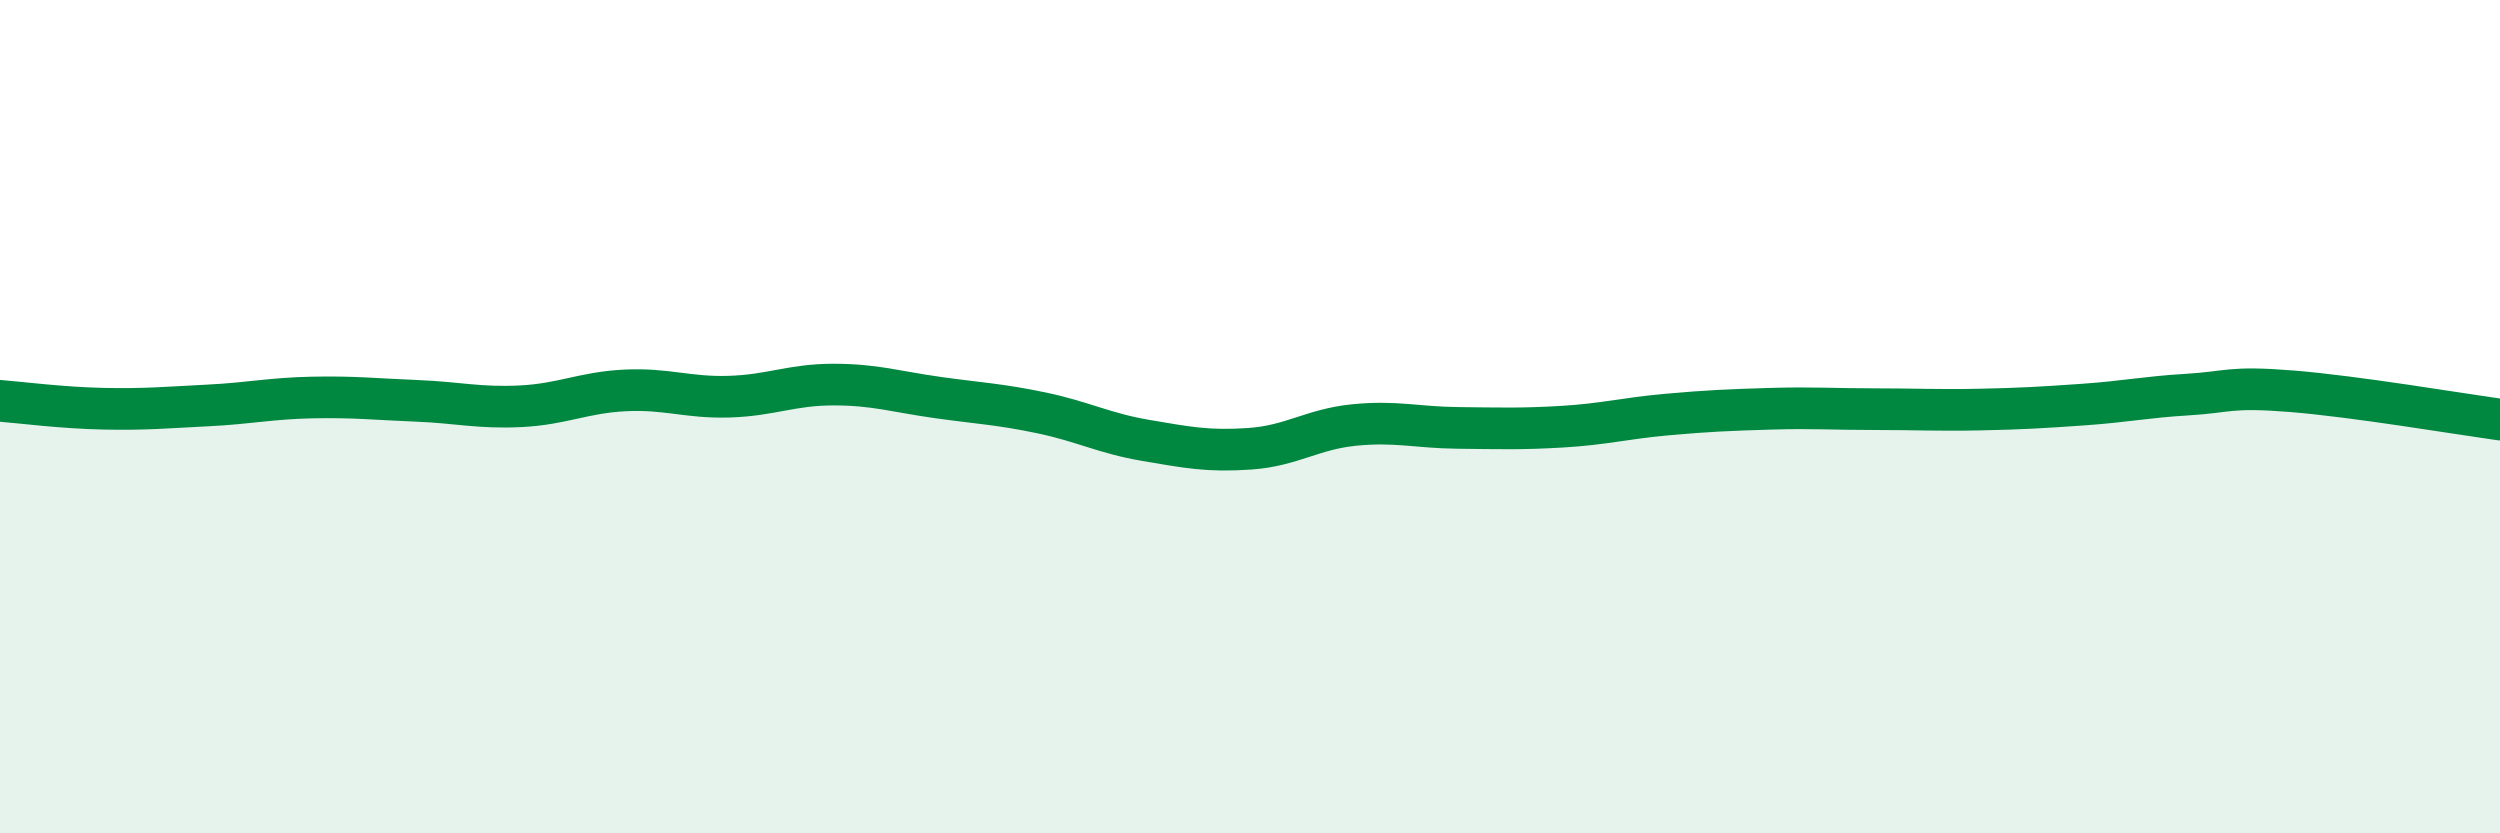 
    <svg width="60" height="20" viewBox="0 0 60 20" xmlns="http://www.w3.org/2000/svg">
      <path
        d="M 0,9.62 C 0.5,9.66 1.5,9.79 2.5,9.81 C 3.5,9.83 4,9.78 5,9.73 C 6,9.68 6.5,9.56 7.5,9.54 C 8.5,9.52 9,9.58 10,9.62 C 11,9.66 11.5,9.8 12.5,9.75 C 13.5,9.7 14,9.42 15,9.37 C 16,9.32 16.5,9.55 17.5,9.52 C 18.5,9.49 19,9.23 20,9.23 C 21,9.23 21.5,9.4 22.5,9.54 C 23.5,9.68 24,9.7 25,9.91 C 26,10.12 26.5,10.4 27.5,10.57 C 28.5,10.74 29,10.84 30,10.77 C 31,10.7 31.5,10.3 32.5,10.2 C 33.5,10.1 34,10.26 35,10.27 C 36,10.28 36.5,10.3 37.5,10.24 C 38.5,10.18 39,10.04 40,9.95 C 41,9.86 41.5,9.84 42.5,9.81 C 43.5,9.78 44,9.82 45,9.82 C 46,9.82 46.5,9.85 47.5,9.83 C 48.5,9.81 49,9.78 50,9.71 C 51,9.64 51.5,9.53 52.5,9.47 C 53.5,9.41 53.5,9.27 55,9.39 C 56.5,9.51 59,9.93 60,10.07L60 20L0 20Z"
        fill="#008740"
        opacity="0.1"
        stroke-linecap="round"
        stroke-linejoin="round"
      />
      <path
        d="M 0,9.62 C 0.5,9.66 1.5,9.79 2.5,9.81 C 3.5,9.83 4,9.78 5,9.73 C 6,9.68 6.5,9.56 7.5,9.54 C 8.5,9.52 9,9.58 10,9.62 C 11,9.66 11.5,9.8 12.5,9.75 C 13.5,9.7 14,9.42 15,9.37 C 16,9.32 16.5,9.55 17.5,9.52 C 18.5,9.49 19,9.23 20,9.23 C 21,9.23 21.5,9.4 22.5,9.54 C 23.5,9.68 24,9.7 25,9.91 C 26,10.12 26.5,10.4 27.5,10.57 C 28.5,10.74 29,10.84 30,10.77 C 31,10.7 31.5,10.3 32.5,10.2 C 33.5,10.1 34,10.26 35,10.27 C 36,10.28 36.5,10.3 37.5,10.24 C 38.5,10.18 39,10.04 40,9.95 C 41,9.86 41.5,9.84 42.5,9.81 C 43.5,9.78 44,9.82 45,9.82 C 46,9.82 46.5,9.85 47.5,9.83 C 48.5,9.81 49,9.78 50,9.71 C 51,9.64 51.5,9.53 52.5,9.47 C 53.5,9.41 53.5,9.27 55,9.39 C 56.5,9.51 59,9.93 60,10.07"
        stroke="#008740"
        stroke-width="1"
        fill="none"
        stroke-linecap="round"
        stroke-linejoin="round"
      />
    </svg>
  